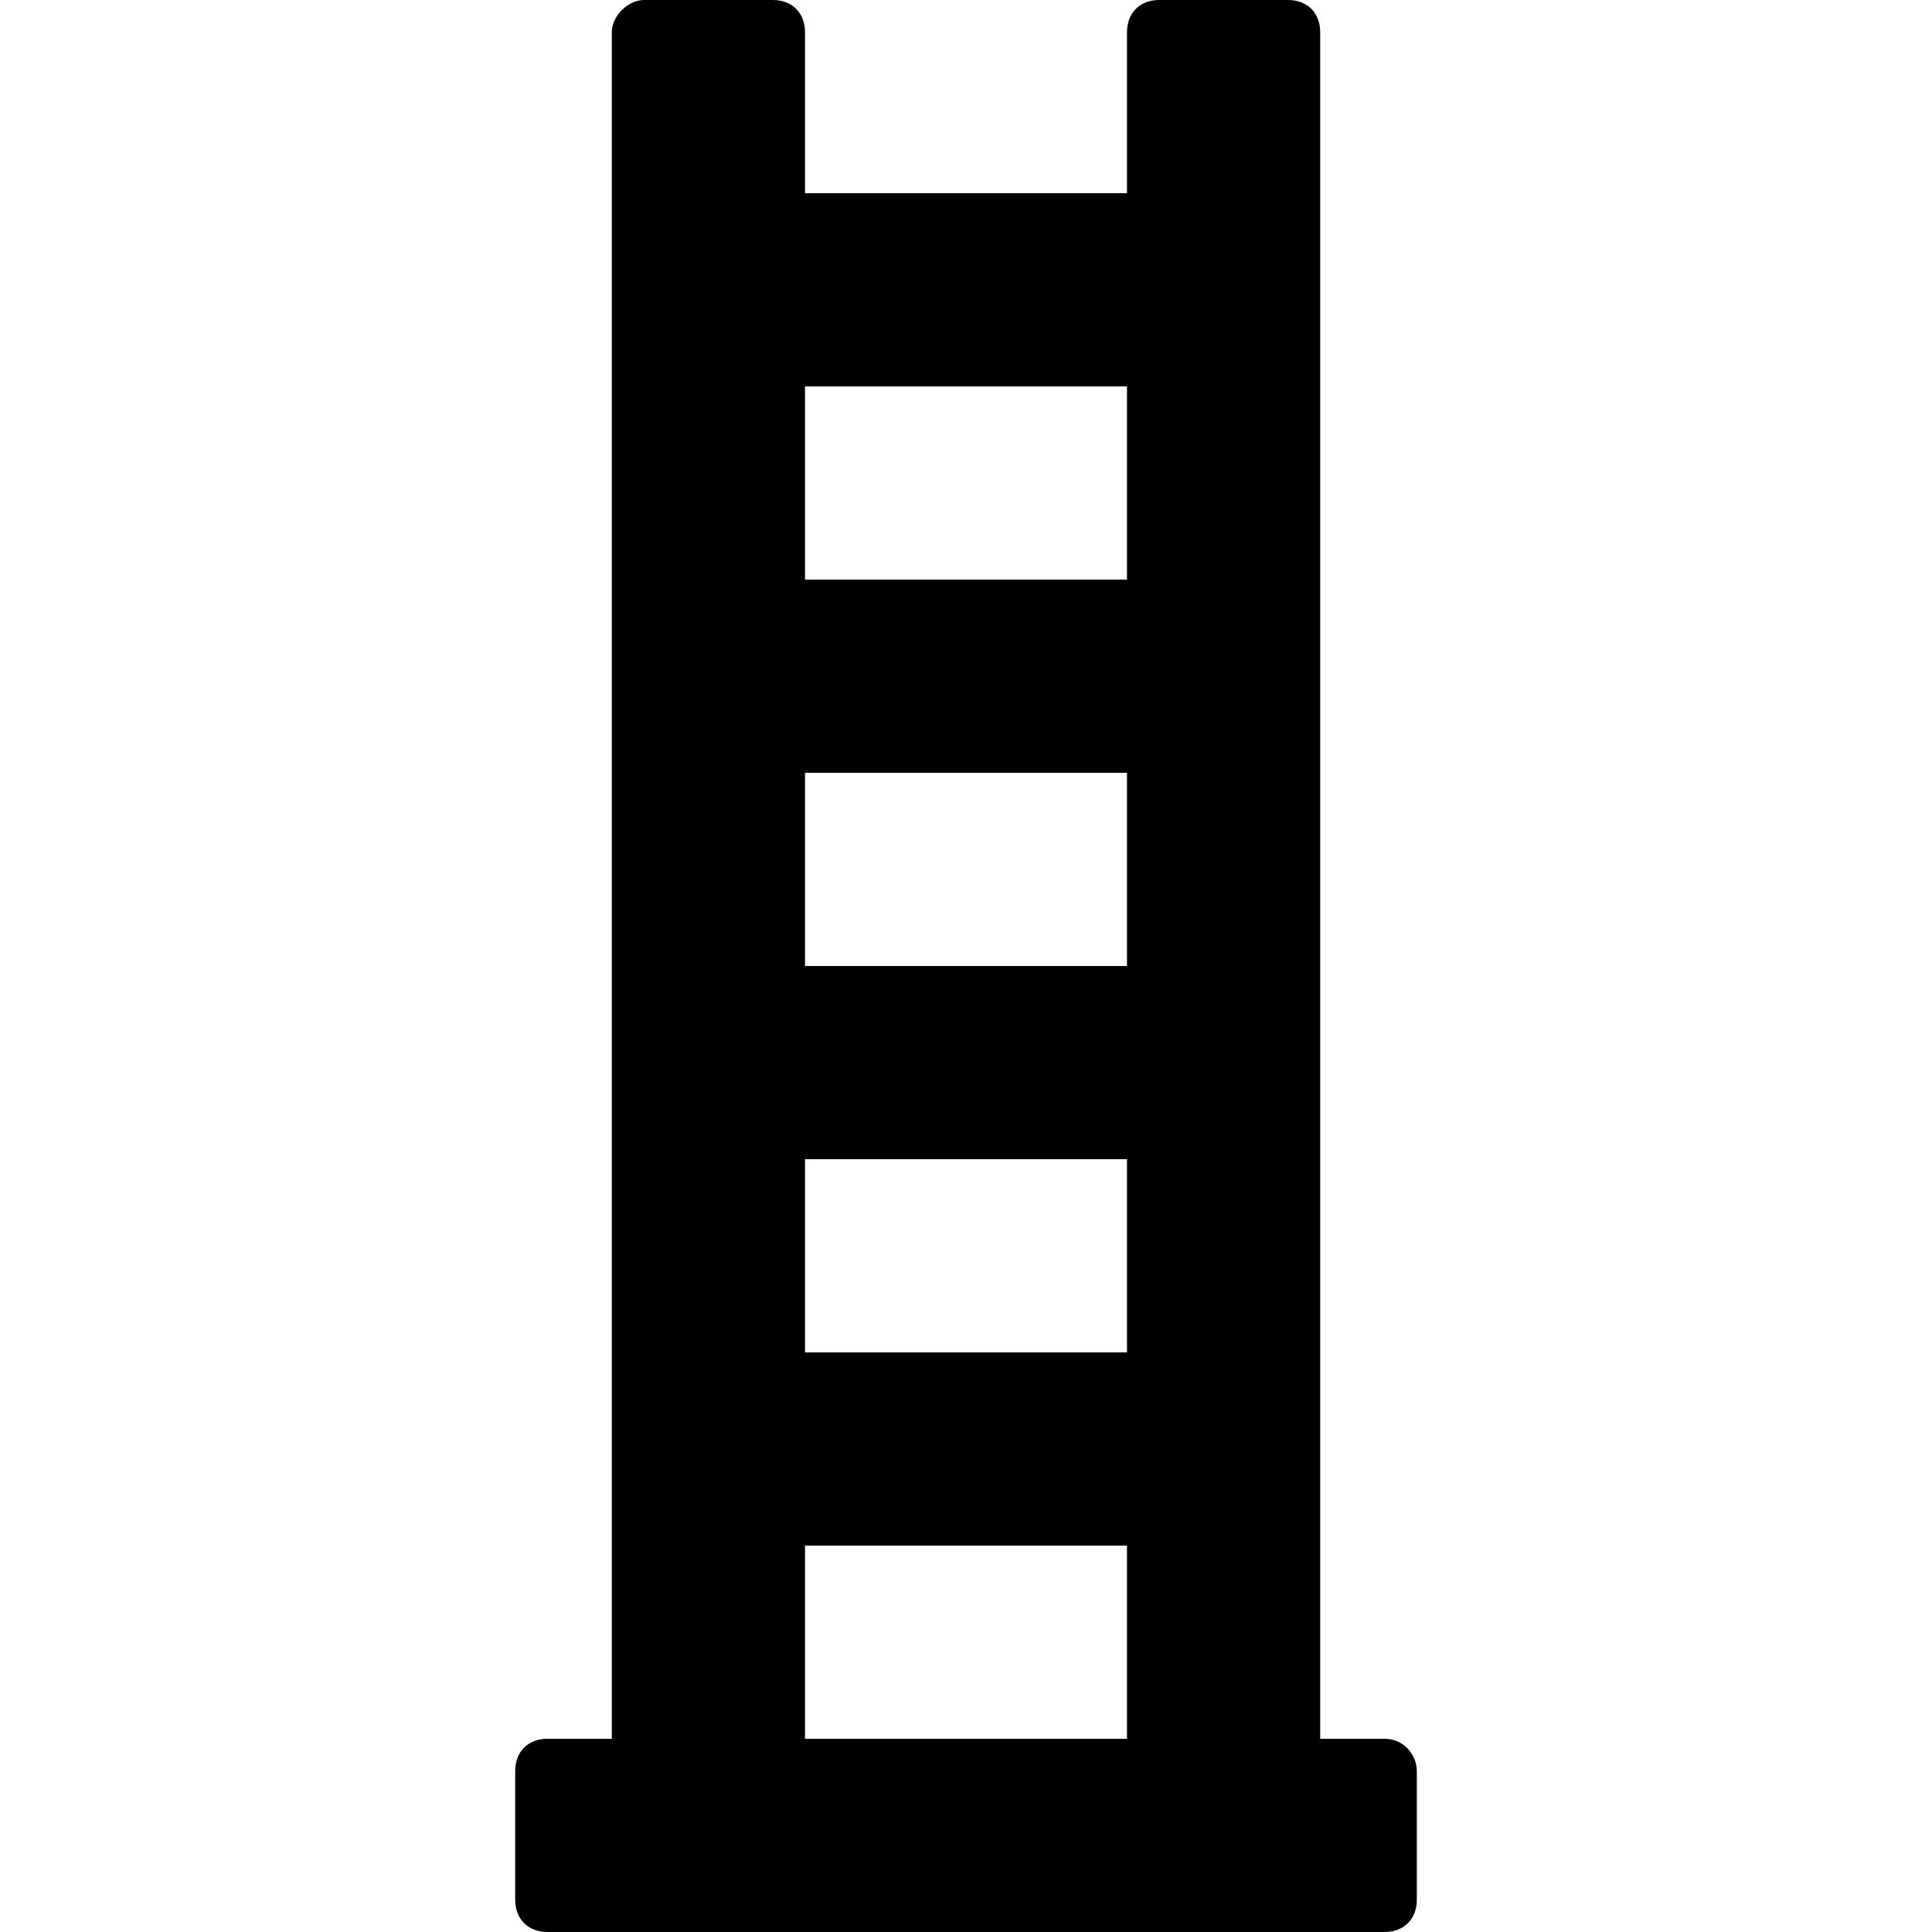<?xml version="1.0" encoding="iso-8859-1"?>
<!-- Uploaded to: SVG Repo, www.svgrepo.com, Generator: SVG Repo Mixer Tools -->
<svg fill="#000000" height="800px" width="800px" version="1.1" id="Layer_1" xmlns="http://www.w3.org/2000/svg" xmlns:xlink="http://www.w3.org/1999/xlink" 
	 viewBox="0 0 512 512" xml:space="preserve">
<g>
	<g>
		<path d="M366.933,460.8h-17.067V8.533c0-5.12-3.413-8.533-8.533-8.533H307.2c-5.12,0-8.533,3.413-8.533,8.533V51.2h-85.333V8.533
			c0-5.12-3.413-8.533-8.533-8.533h-34.133c-4.267,0-8.533,4.267-8.533,8.533V460.8h-17.067c-5.12,0-8.533,3.413-8.533,8.533v34.133
			c0,5.12,3.413,8.533,8.533,8.533h221.867c5.12,0,8.533-3.413,8.533-8.533v-34.133C375.467,465.067,372.053,460.8,366.933,460.8z
			 M298.667,460.8h-85.333v-51.2h85.333V460.8z M298.667,358.4h-85.333v-51.2h85.333V358.4z M298.667,256h-85.333v-51.2h85.333V256z
			 M298.667,153.6h-85.333v-51.2h85.333V153.6z"/>
	</g>
</g>
</svg>